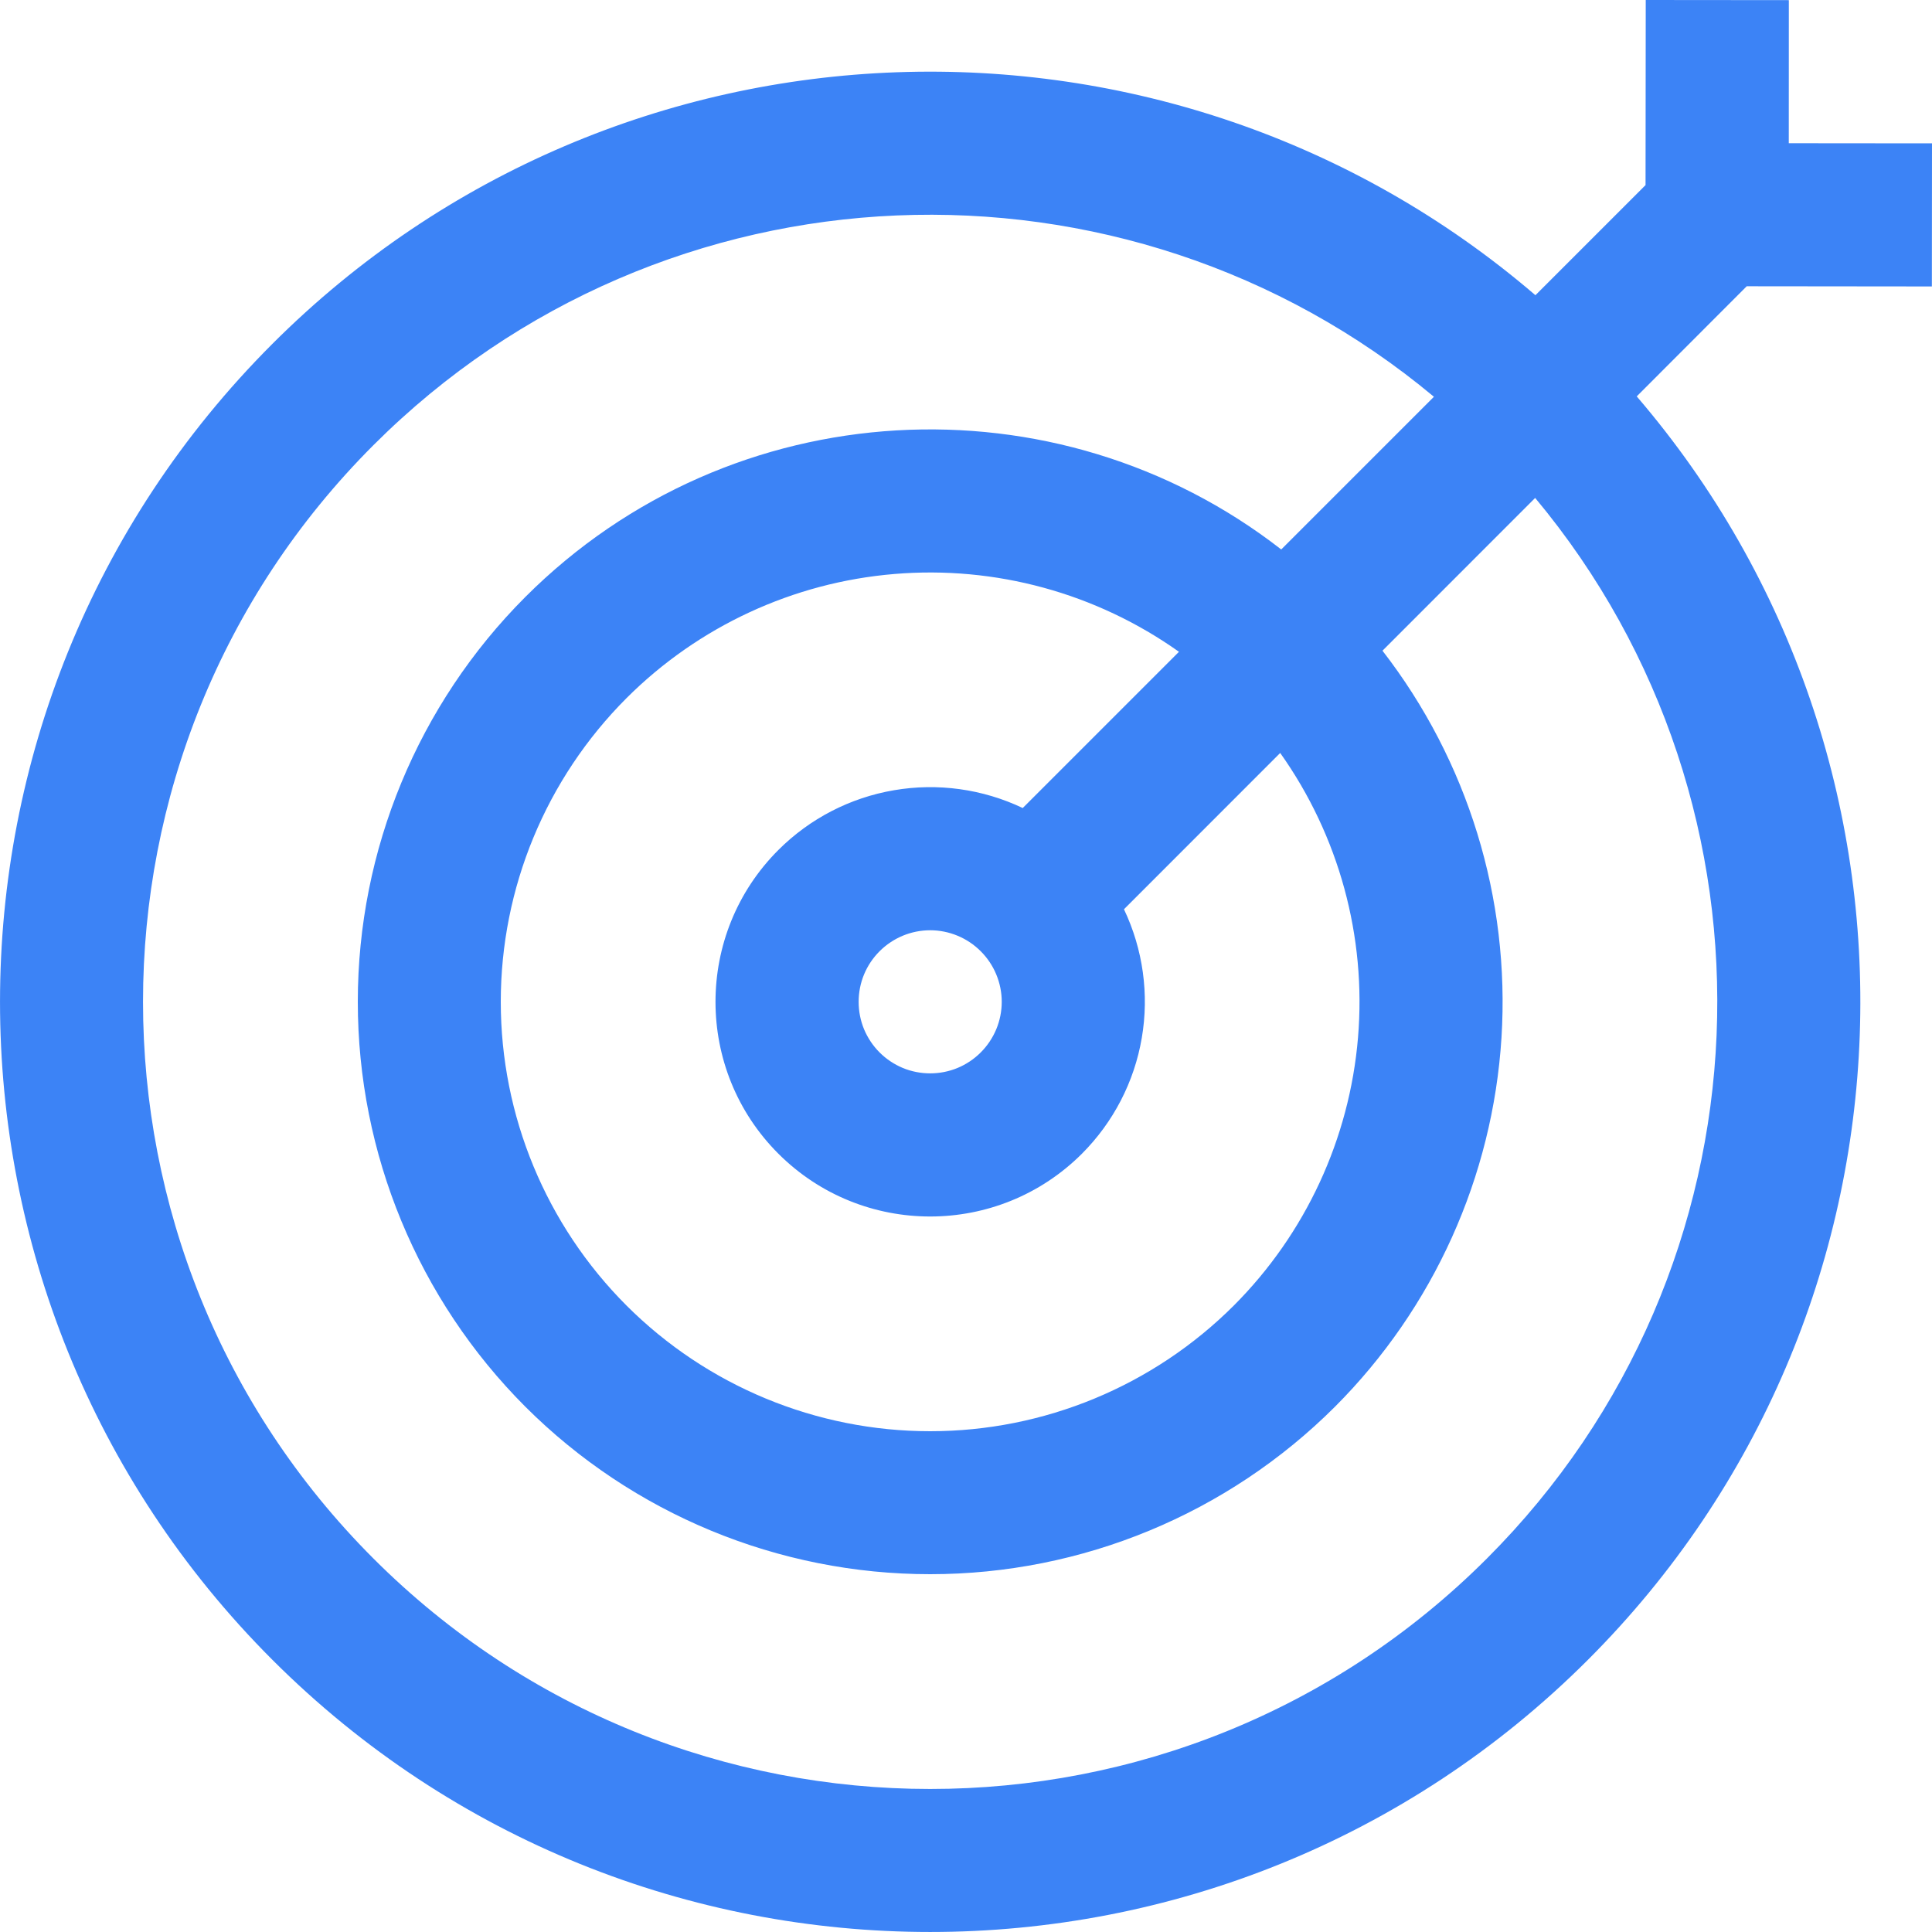 <svg width="30" height="30" viewBox="0 0 30 30" fill="none" xmlns="http://www.w3.org/2000/svg">
<path fill-rule="evenodd" clip-rule="evenodd" d="M23.842 4.584L25.552 2.874L25.555 0L27.777 0.002L27.776 2.224L30 2.226L29.998 4.448L27.123 4.445L25.415 6.155C30.284 11.829 30.033 20.397 24.659 25.772C19.021 31.409 9.866 31.409 4.228 25.772C-1.409 20.134 -1.409 10.979 4.228 5.341C9.601 -0.032 18.169 -0.284 23.842 4.584ZM23.838 7.732L21.467 10.104C22.793 11.816 23.45 13.952 23.315 16.113C23.179 18.274 22.26 20.311 20.73 21.843C19.062 23.509 16.801 24.444 14.444 24.444C12.086 24.444 9.825 23.509 8.157 21.843C6.491 20.175 5.556 17.914 5.556 15.556C5.556 13.199 6.491 10.938 8.157 9.27C11.36 6.067 16.409 5.821 19.895 8.532L22.266 6.161C17.465 2.157 10.305 2.407 5.799 6.912C1.028 11.683 1.028 19.43 5.799 24.201C10.57 28.972 18.317 28.972 23.088 24.201C27.595 19.694 27.843 12.533 23.838 7.732ZM19.879 11.692L17.453 14.119C17.749 14.741 17.846 15.44 17.729 16.12C17.613 16.799 17.288 17.426 16.801 17.914C15.5 19.215 13.387 19.215 12.086 17.914C10.785 16.613 10.785 14.5 12.086 13.199C12.574 12.711 13.201 12.387 13.88 12.271C14.56 12.154 15.259 12.251 15.881 12.547L18.307 10.121C17.022 9.209 15.456 8.781 13.886 8.913C12.316 9.044 10.843 9.727 9.728 10.841C8.478 12.092 7.776 13.788 7.776 15.556C7.776 17.325 8.478 19.021 9.728 20.272C10.979 21.522 12.675 22.224 14.444 22.224C16.212 22.224 17.908 21.522 19.159 20.272C20.272 19.157 20.955 17.684 21.087 16.113C21.219 14.543 20.791 12.977 19.879 11.692ZM15.229 14.771C15.126 14.668 15.004 14.586 14.869 14.53C14.734 14.474 14.589 14.445 14.444 14.445C14.298 14.445 14.153 14.474 14.018 14.53C13.884 14.586 13.761 14.668 13.658 14.771C13.555 14.874 13.473 14.996 13.417 15.131C13.361 15.266 13.333 15.411 13.333 15.556C13.333 15.702 13.361 15.847 13.417 15.982C13.473 16.116 13.555 16.239 13.658 16.342C13.761 16.445 13.884 16.527 14.018 16.583C14.153 16.639 14.298 16.667 14.444 16.667C14.589 16.667 14.734 16.639 14.869 16.583C15.004 16.527 15.126 16.445 15.229 16.342C15.332 16.239 15.414 16.116 15.47 15.982C15.526 15.847 15.555 15.702 15.555 15.556C15.555 15.411 15.526 15.266 15.47 15.131C15.414 14.996 15.332 14.874 15.229 14.771Z" fill="#3C83F6"/>
</svg>
